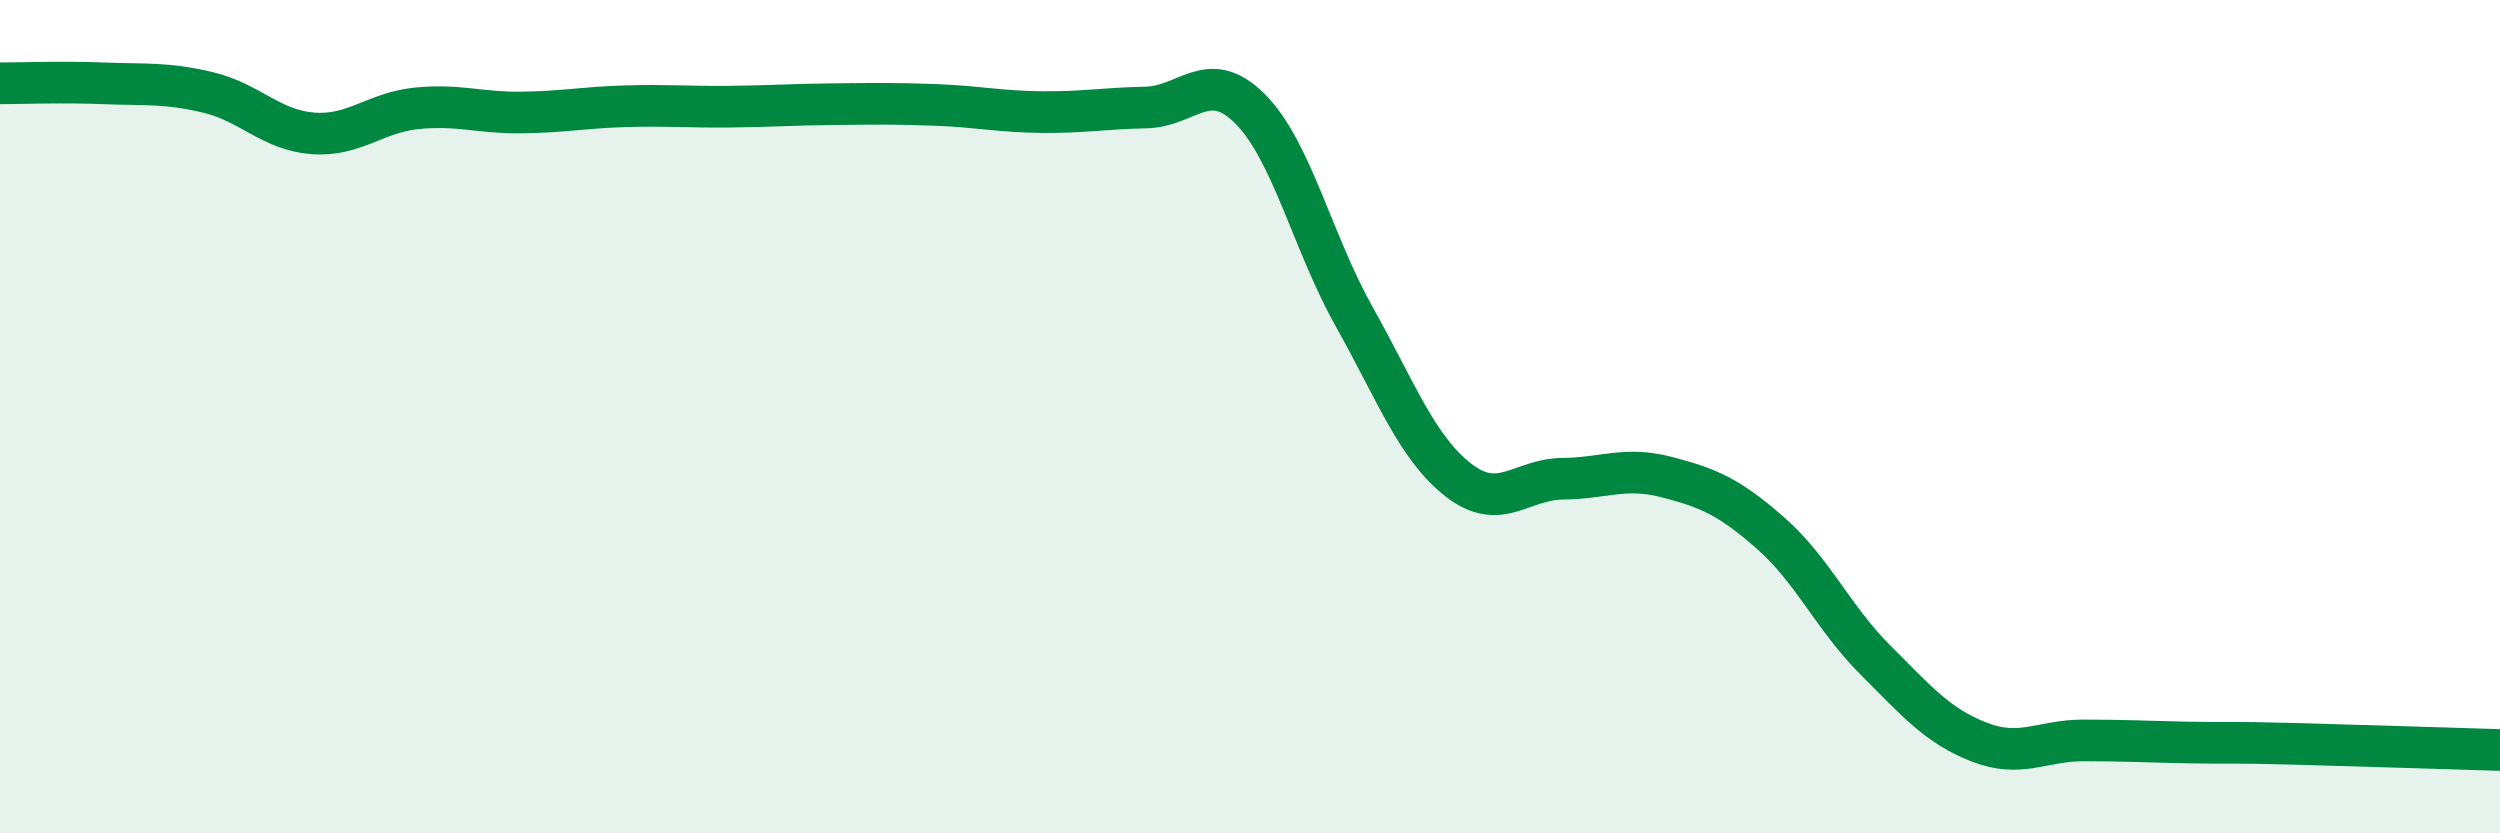 
    <svg width="60" height="20" viewBox="0 0 60 20" xmlns="http://www.w3.org/2000/svg">
      <path
        d="M 0,2 C 0.5,2 1.5,1.96 2.5,2 C 3.5,2.04 4,1.98 5,2.22 C 6,2.46 6.5,3.12 7.5,3.2 C 8.5,3.28 9,2.7 10,2.6 C 11,2.5 11.5,2.71 12.5,2.7 C 13.5,2.69 14,2.58 15,2.55 C 16,2.52 16.5,2.57 17.5,2.56 C 18.5,2.55 19,2.51 20,2.5 C 21,2.49 21.5,2.48 22.5,2.52 C 23.5,2.56 24,2.68 25,2.69 C 26,2.7 26.5,2.6 27.5,2.58 C 28.5,2.56 29,1.61 30,2.61 C 31,3.61 31.5,5.82 32.5,7.6 C 33.5,9.38 34,10.74 35,11.52 C 36,12.3 36.5,11.5 37.5,11.49 C 38.5,11.48 39,11.19 40,11.45 C 41,11.71 41.5,11.92 42.5,12.8 C 43.5,13.68 44,14.83 45,15.83 C 46,16.83 46.5,17.42 47.5,17.81 C 48.5,18.2 49,17.77 50,17.77 C 51,17.77 51.5,17.8 52.5,17.82 C 53.5,17.84 53.5,17.81 55,17.85 C 56.5,17.89 59,17.97 60,18L60 20L0 20Z"
        fill="#008740"
        opacity="0.1"
        stroke-linecap="round"
        stroke-linejoin="round"
      />
      <path
        d="M 0,2 C 0.5,2 1.5,1.96 2.5,2 C 3.5,2.04 4,1.98 5,2.22 C 6,2.46 6.5,3.12 7.5,3.2 C 8.5,3.28 9,2.7 10,2.6 C 11,2.5 11.5,2.71 12.5,2.7 C 13.5,2.69 14,2.58 15,2.55 C 16,2.52 16.5,2.57 17.5,2.56 C 18.5,2.55 19,2.51 20,2.5 C 21,2.49 21.5,2.48 22.5,2.52 C 23.5,2.56 24,2.68 25,2.69 C 26,2.7 26.5,2.6 27.5,2.58 C 28.5,2.56 29,1.61 30,2.61 C 31,3.61 31.5,5.82 32.5,7.6 C 33.5,9.38 34,10.74 35,11.52 C 36,12.3 36.5,11.5 37.5,11.49 C 38.5,11.48 39,11.19 40,11.45 C 41,11.71 41.5,11.92 42.5,12.8 C 43.5,13.68 44,14.83 45,15.83 C 46,16.83 46.5,17.42 47.5,17.81 C 48.5,18.2 49,17.77 50,17.77 C 51,17.77 51.5,17.8 52.5,17.82 C 53.5,17.84 53.5,17.81 55,17.85 C 56.5,17.89 59,17.97 60,18"
        stroke="#008740"
        stroke-width="1"
        fill="none"
        stroke-linecap="round"
        stroke-linejoin="round"
      />
    </svg>
  